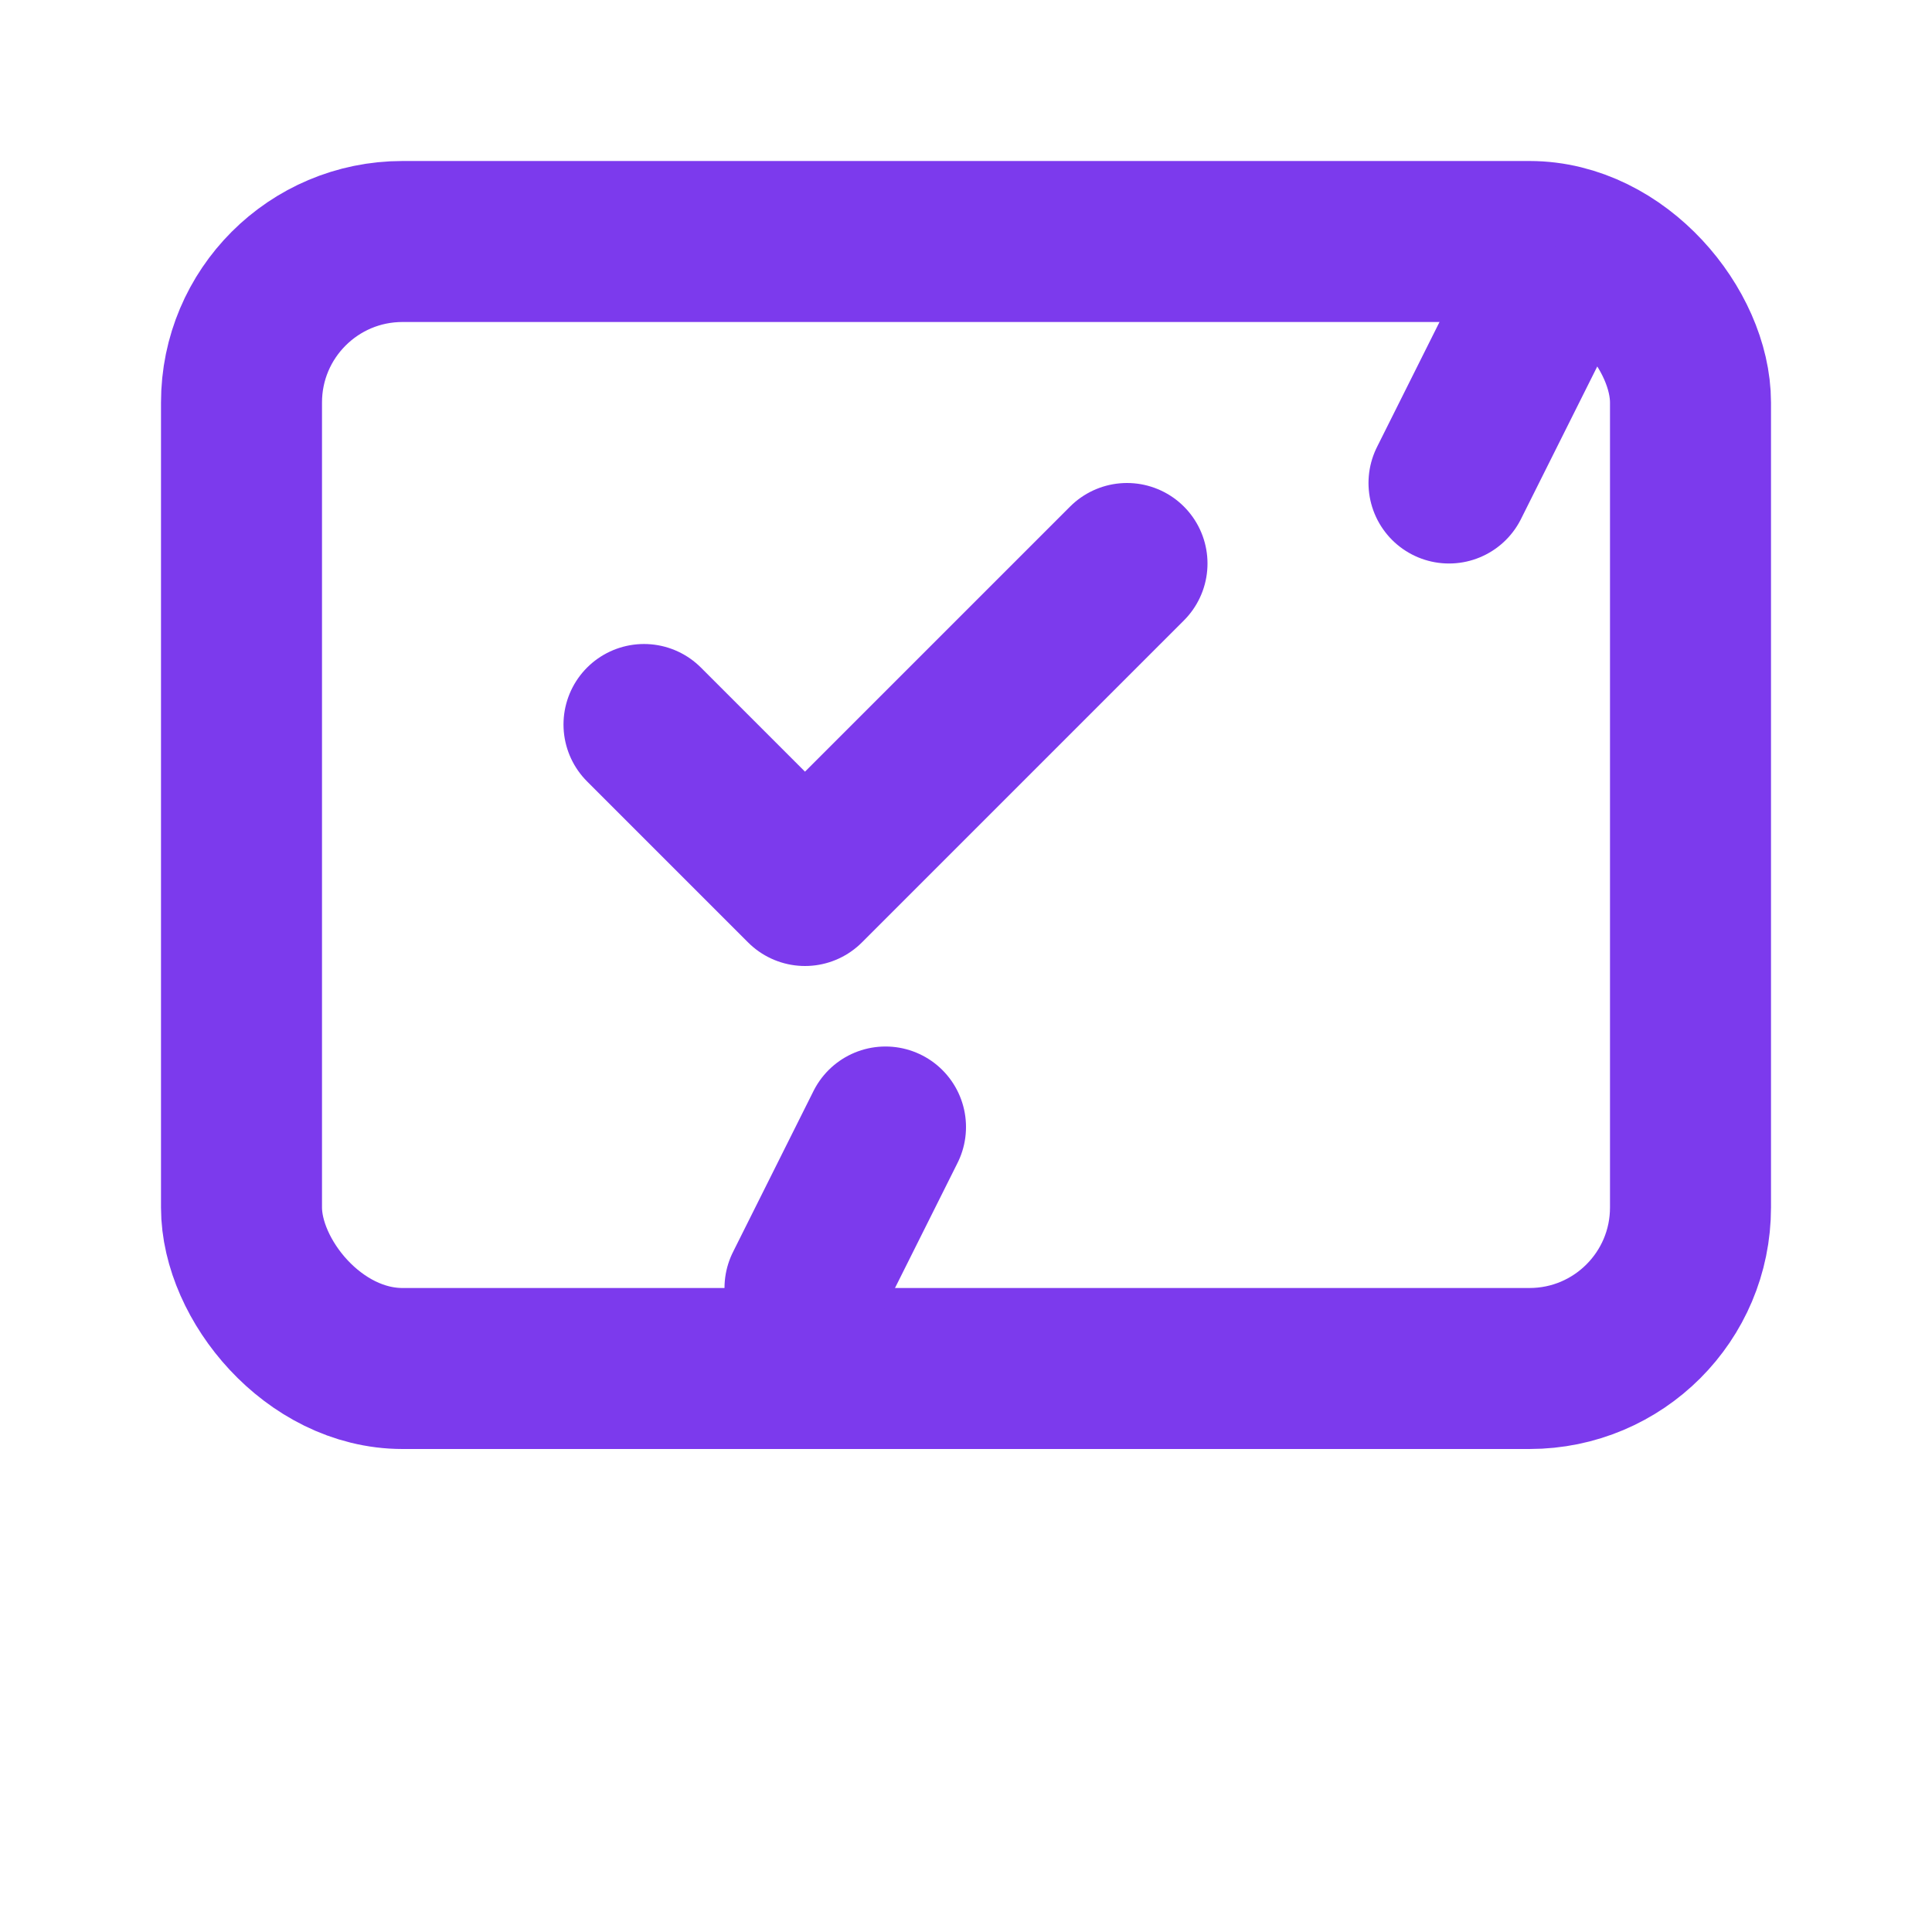 <svg viewBox="0 0 24 24" xmlns="http://www.w3.org/2000/svg" fill="none" stroke="#7c3aed" stroke-width="2" stroke-linecap="round" stroke-linejoin="round">
  <!-- 画框 + 星/火花，表示图像质量提升 -->
  <rect x="3" y="3" width="18" height="14" rx="2"/>
  <path d="M8 9l2 2 4-4"/>
  <path d="M18 6l1-2m-8 10l-1 2"/>
</svg>